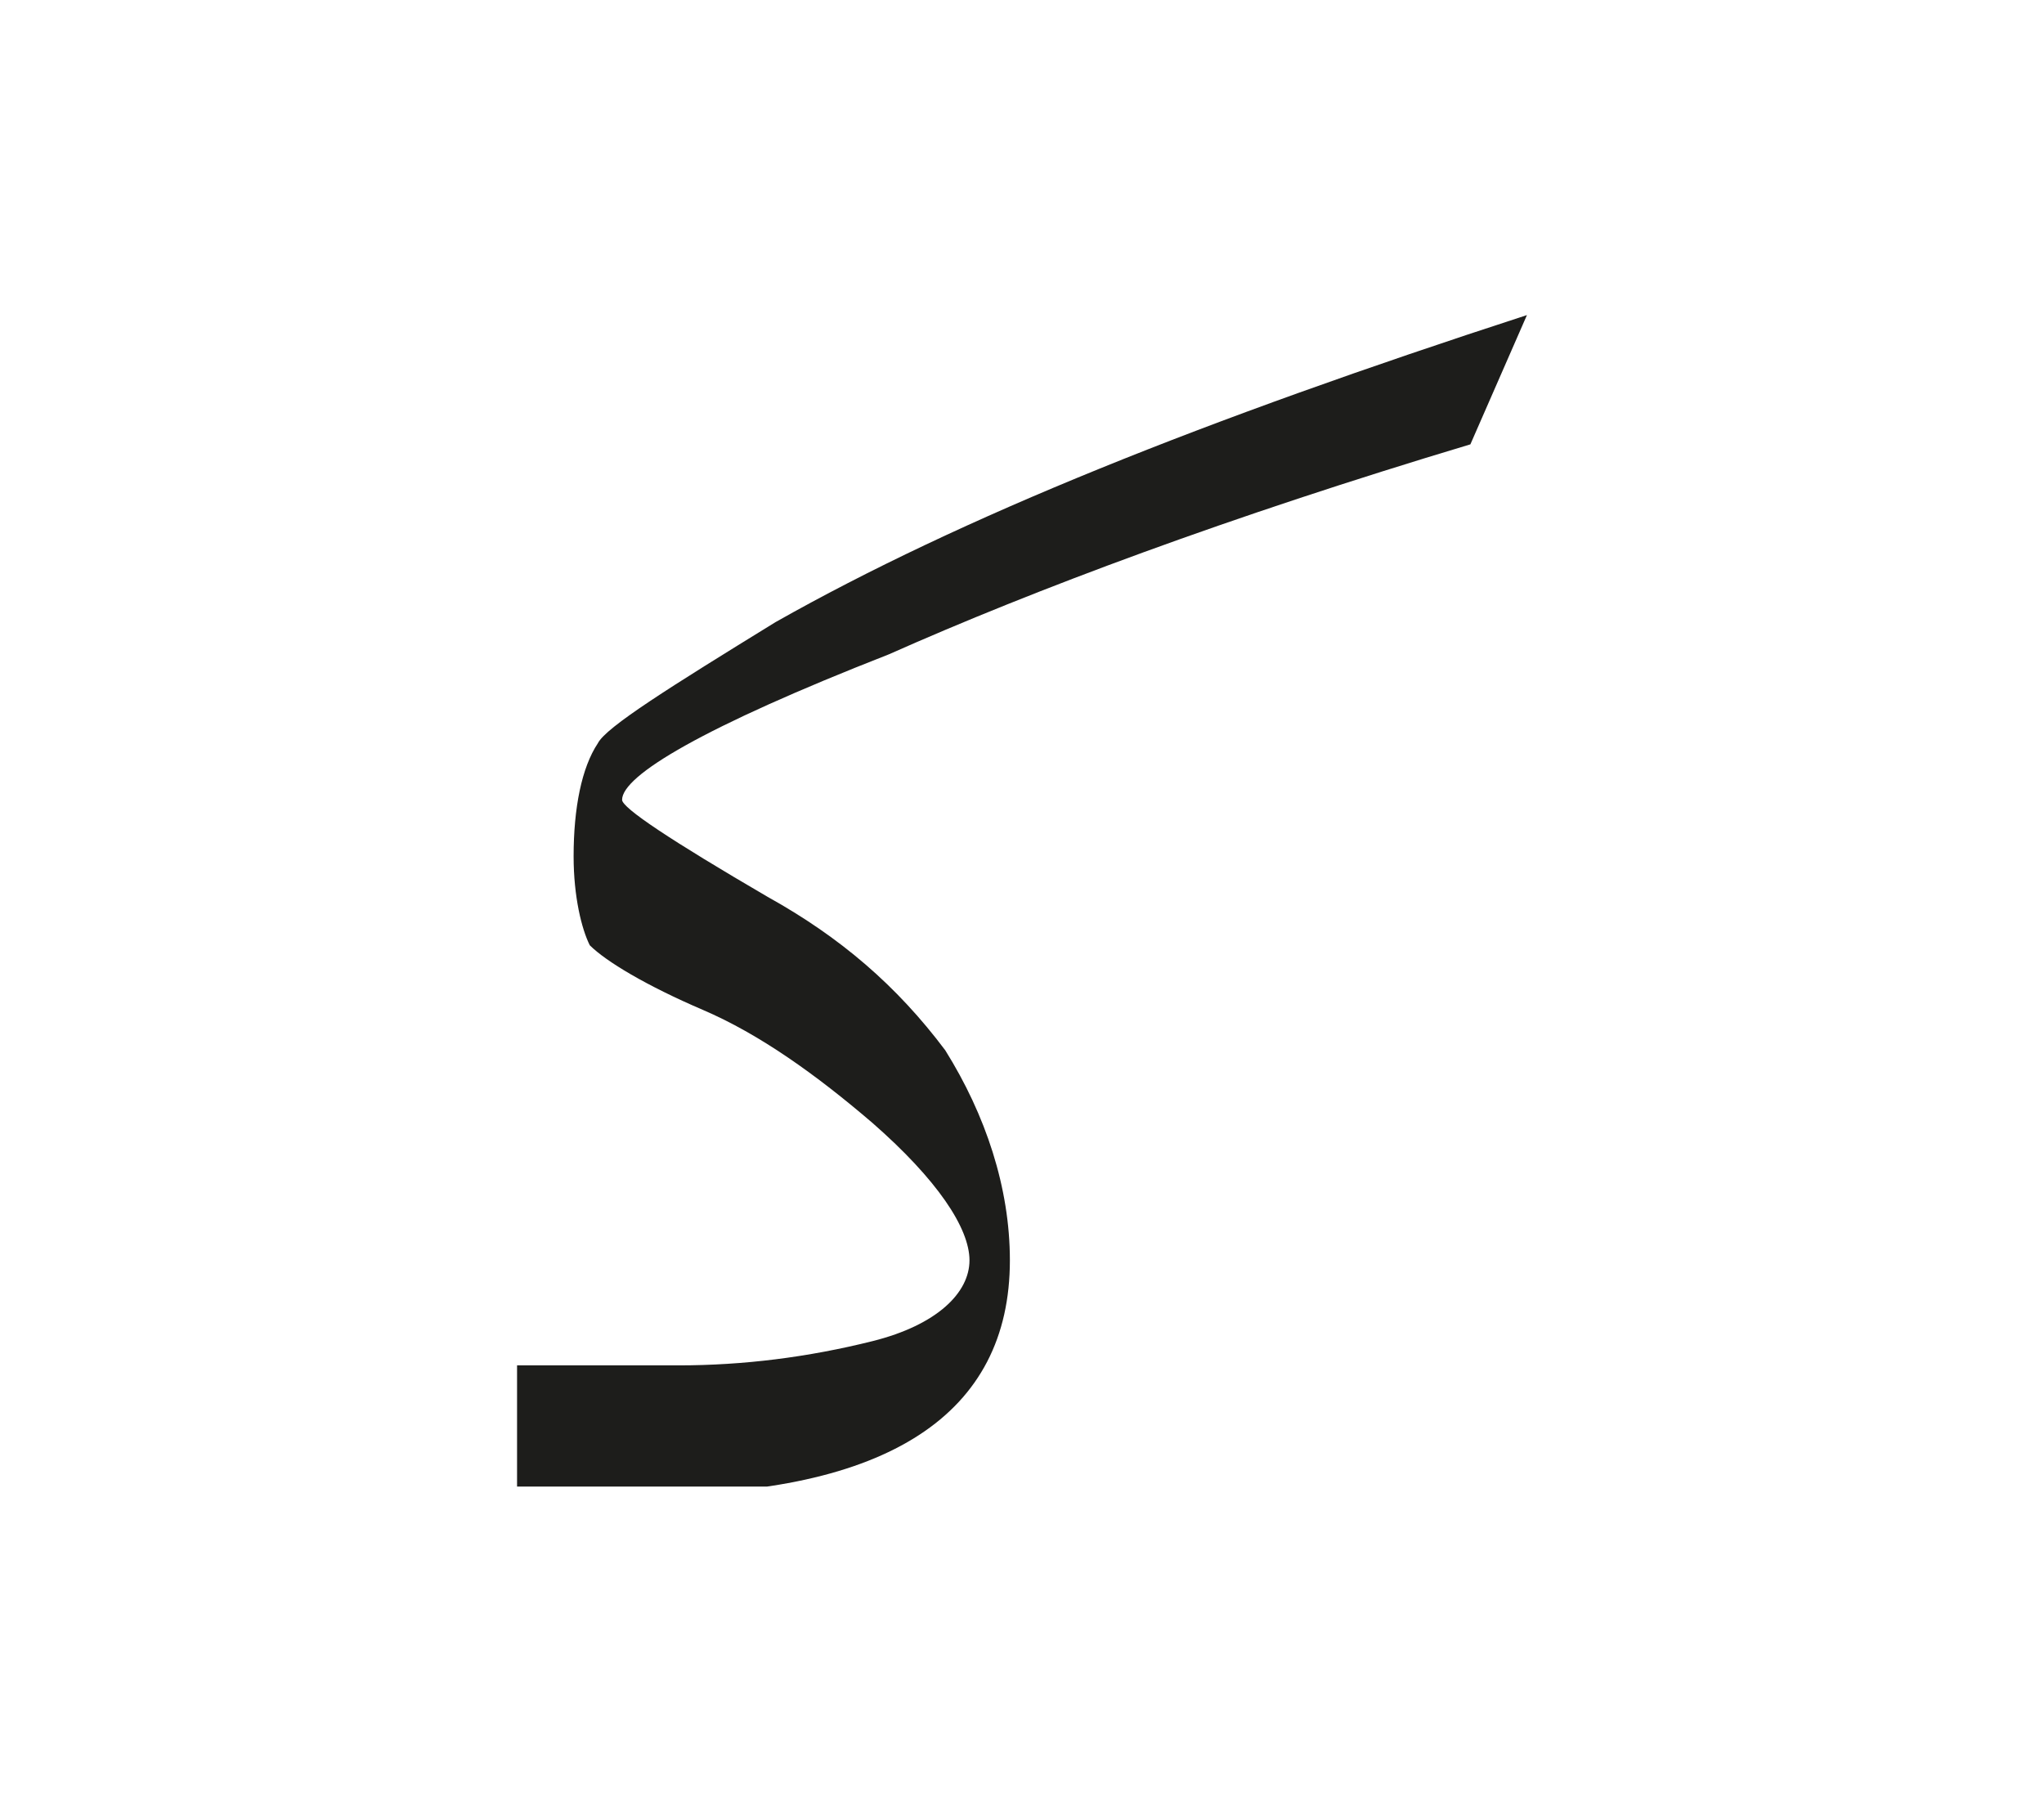 <?xml version="1.0" encoding="utf-8"?>
<!-- Generator: Adobe Illustrator 24.2.0, SVG Export Plug-In . SVG Version: 6.00 Build 0)  -->
<svg version="1.1" id="katman_1" xmlns="http://www.w3.org/2000/svg" xmlns:xlink="http://www.w3.org/1999/xlink" x="0px" y="0px"
	 viewBox="0 0 25.3 22.3" style="enable-background:new 0 0 25.3 22.3;" xml:space="preserve">
<style type="text/css">
	.st0{clip-path:url(#SVGID_2_);fill:#1D1D1B;}
</style>
<g>
	<defs>
		<rect id="SVGID_1_" x="6.4" y="3.9" width="12.5" height="14.5"/>
	</defs>
	<clipPath id="SVGID_2_">
		<use xlink:href="#SVGID_1_"  style="overflow:visible;"/>
	</clipPath>
	<path class="st0" d="M18.9,3.9l-0.7,1.6c-3,0.9-5.4,1.8-7.2,2.6C8.7,9,7.7,9.6,7.7,9.9c0,0.1,0.6,0.5,1.8,1.2
		c0.9,0.5,1.6,1.1,2.2,1.9c0.5,0.8,0.8,1.7,0.8,2.6c0,1.9-1.5,2.9-4.5,2.9H6.4v-1.6h2c0.8,0,1.6-0.1,2.4-0.3c0.8-0.2,1.2-0.6,1.2-1
		c0-0.4-0.4-1-1.2-1.7c-0.7-0.6-1.4-1.1-2.1-1.4c-0.7-0.3-1.2-0.6-1.4-0.8c-0.1-0.2-0.2-0.6-0.2-1.1c0-0.6,0.1-1.1,0.3-1.4
		c0.1-0.2,0.9-0.7,2.2-1.5C11.9,6.4,14.9,5.2,18.9,3.9"/>
</g>
</svg>
